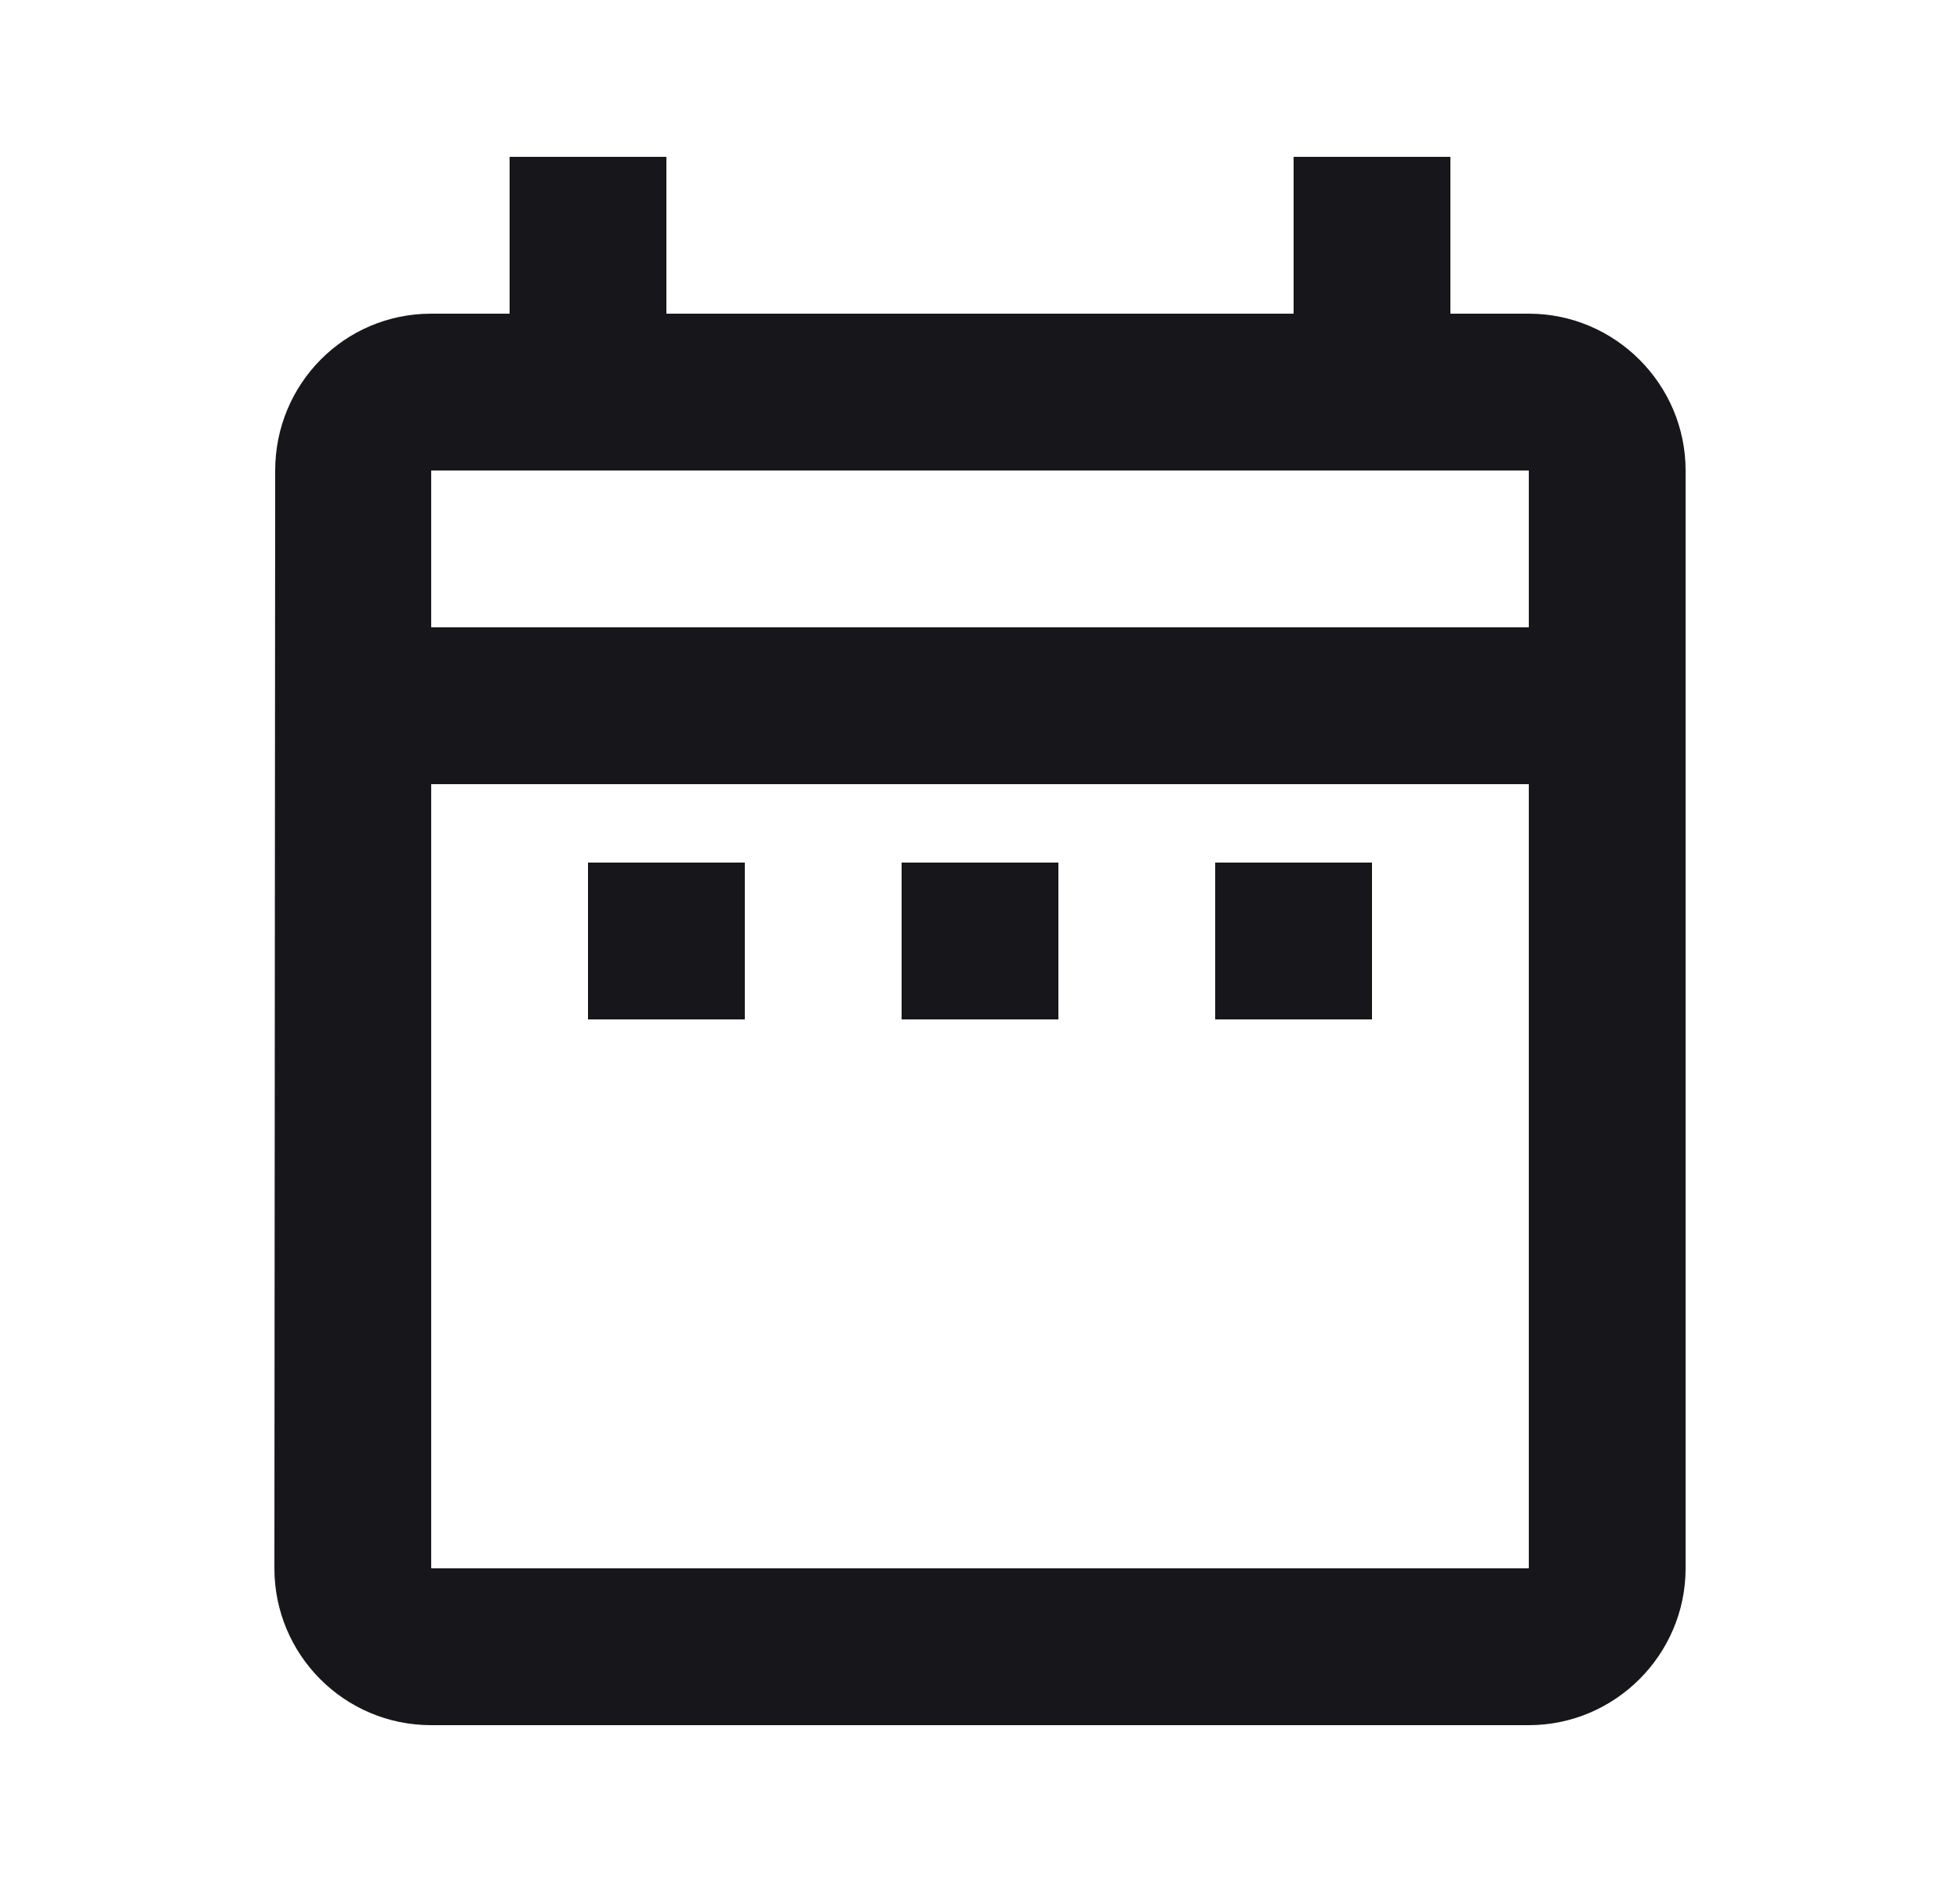 <svg width="25" height="24" viewBox="0 0 25 24" fill="none" xmlns="http://www.w3.org/2000/svg">
<g clip-path="url(#clip0_3655_3275)">
<path d="M7.5 11H9.5V13H7.5V11ZM21.5 6V20C21.5 21.1 20.6 22 19.5 22H5.5C4.39 22 3.5 21.1 3.5 20L3.51 6C3.51 4.9 4.39 4 5.5 4H6.5V2H8.5V4H16.5V2H18.5V4H19.5C20.6 4 21.5 4.9 21.5 6ZM5.5 8H19.5V6H5.5V8ZM19.5 20V10H5.5V20H19.5ZM15.5 13H17.5V11H15.5V13ZM11.5 13H13.5V11H11.5V13Z" fill="#17171B"/>
</g>
<defs>
<clipPath id="clip0_3655_3275">
<rect width="24" height="24" fill="white" transform="translate(0.5)"/>
</clipPath>
</defs>
</svg>

